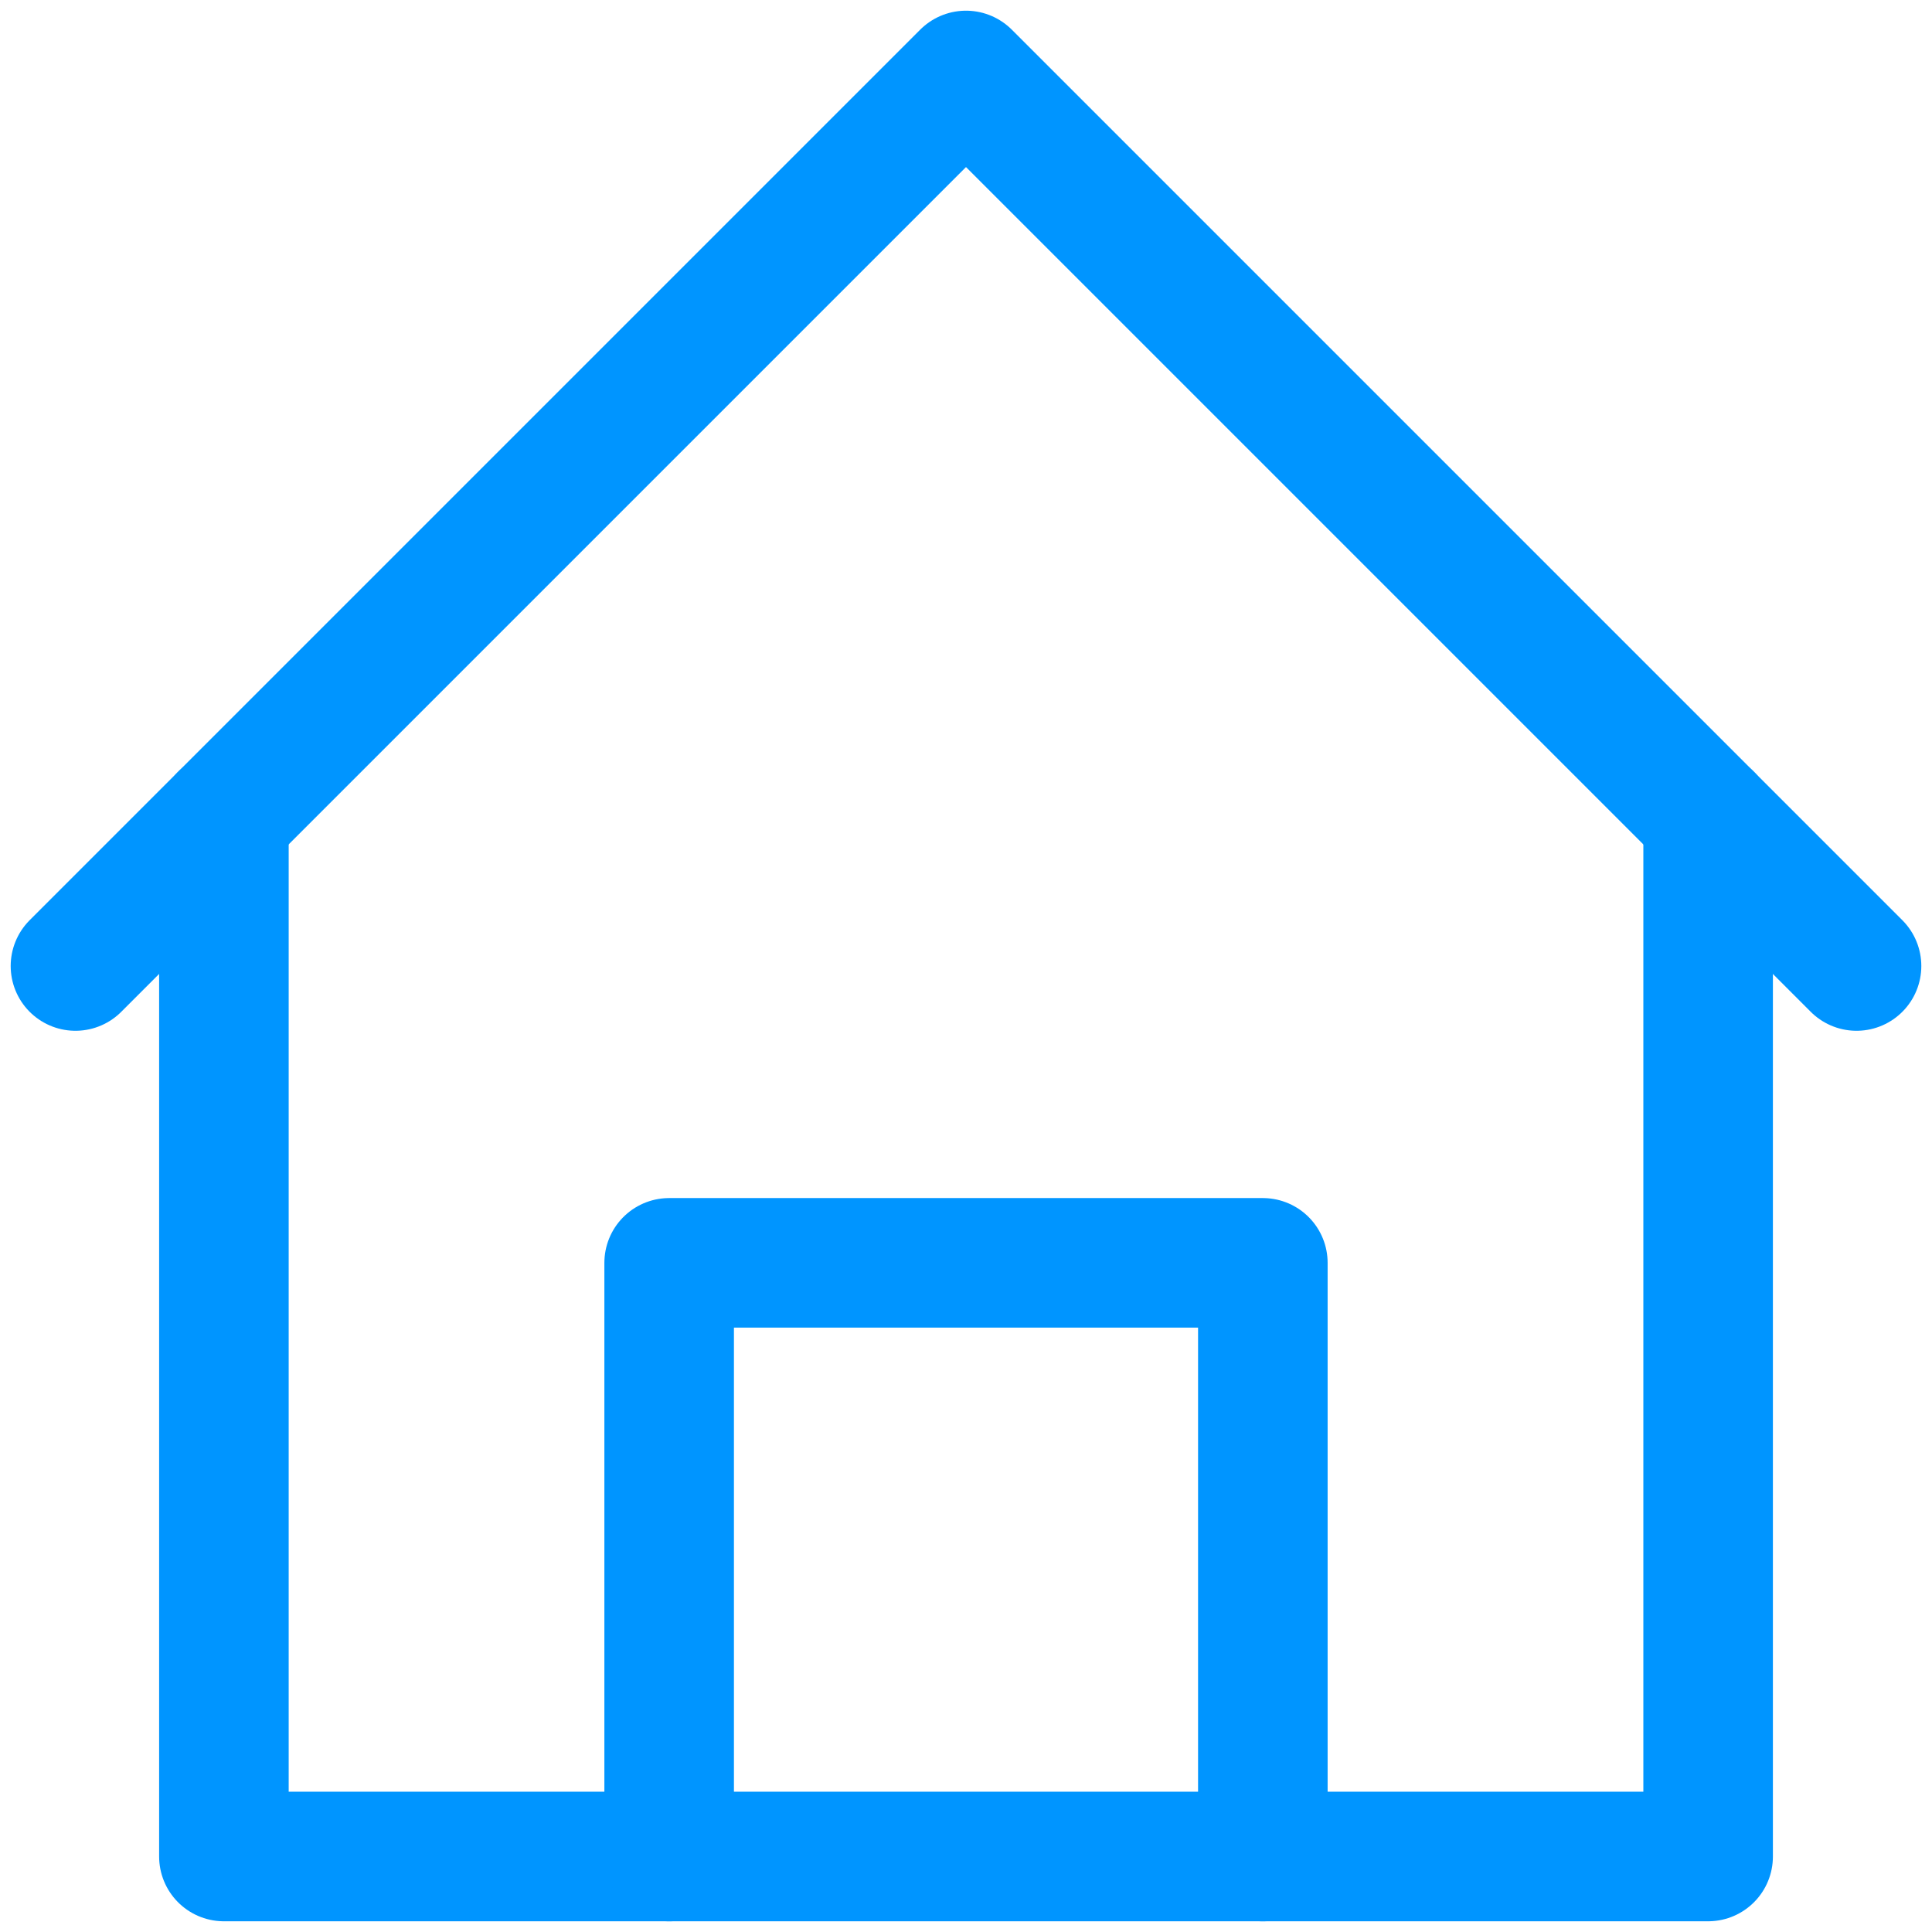 <?xml version="1.0" encoding="UTF-8"?>
<svg xmlns="http://www.w3.org/2000/svg" xmlns:xlink="http://www.w3.org/1999/xlink" width="59.65" height="59.65" viewBox="0 0 59.65 59.65">
  <defs>
    <clipPath id="clip-path">
      <path id="path2640" d="M0-682.665H59.65v59.65H0Z" transform="translate(0 682.665)"></path>
    </clipPath>
  </defs>
  <g id="g2634" transform="translate(0 682.665)">
    <g id="g2636" transform="translate(0 -682.665)">
      <g id="g2638" clip-path="url(#clip-path)">
        <g id="g2644" transform="translate(2.33 2.33)">
          <path id="path2646" d="M0-287.171l27.495-27.495L54.99-287.171" transform="translate(0 314.666)" fill="none" stroke="#0095ff" stroke-linecap="round" stroke-linejoin="round" stroke-miterlimit="10" stroke-width="4"></path>
        </g>
        <g id="g2648" transform="translate(6.913 25.242)">
          <path id="path2650" d="M0,0V32.077H45.825V0" fill="none" stroke="#0095ff" stroke-linecap="round" stroke-linejoin="round" stroke-miterlimit="10" stroke-width="4"></path>
        </g>
        <g id="g2652" transform="translate(20.66 38.99)">
          <path id="path2654" d="M0-191.447v-18.33H18.33v18.33" transform="translate(0 209.777)" fill="none" stroke="#0095ff" stroke-linecap="round" stroke-linejoin="round" stroke-miterlimit="10" stroke-width="4"></path>
        </g>
      </g>
    </g>
  </g>
</svg>
